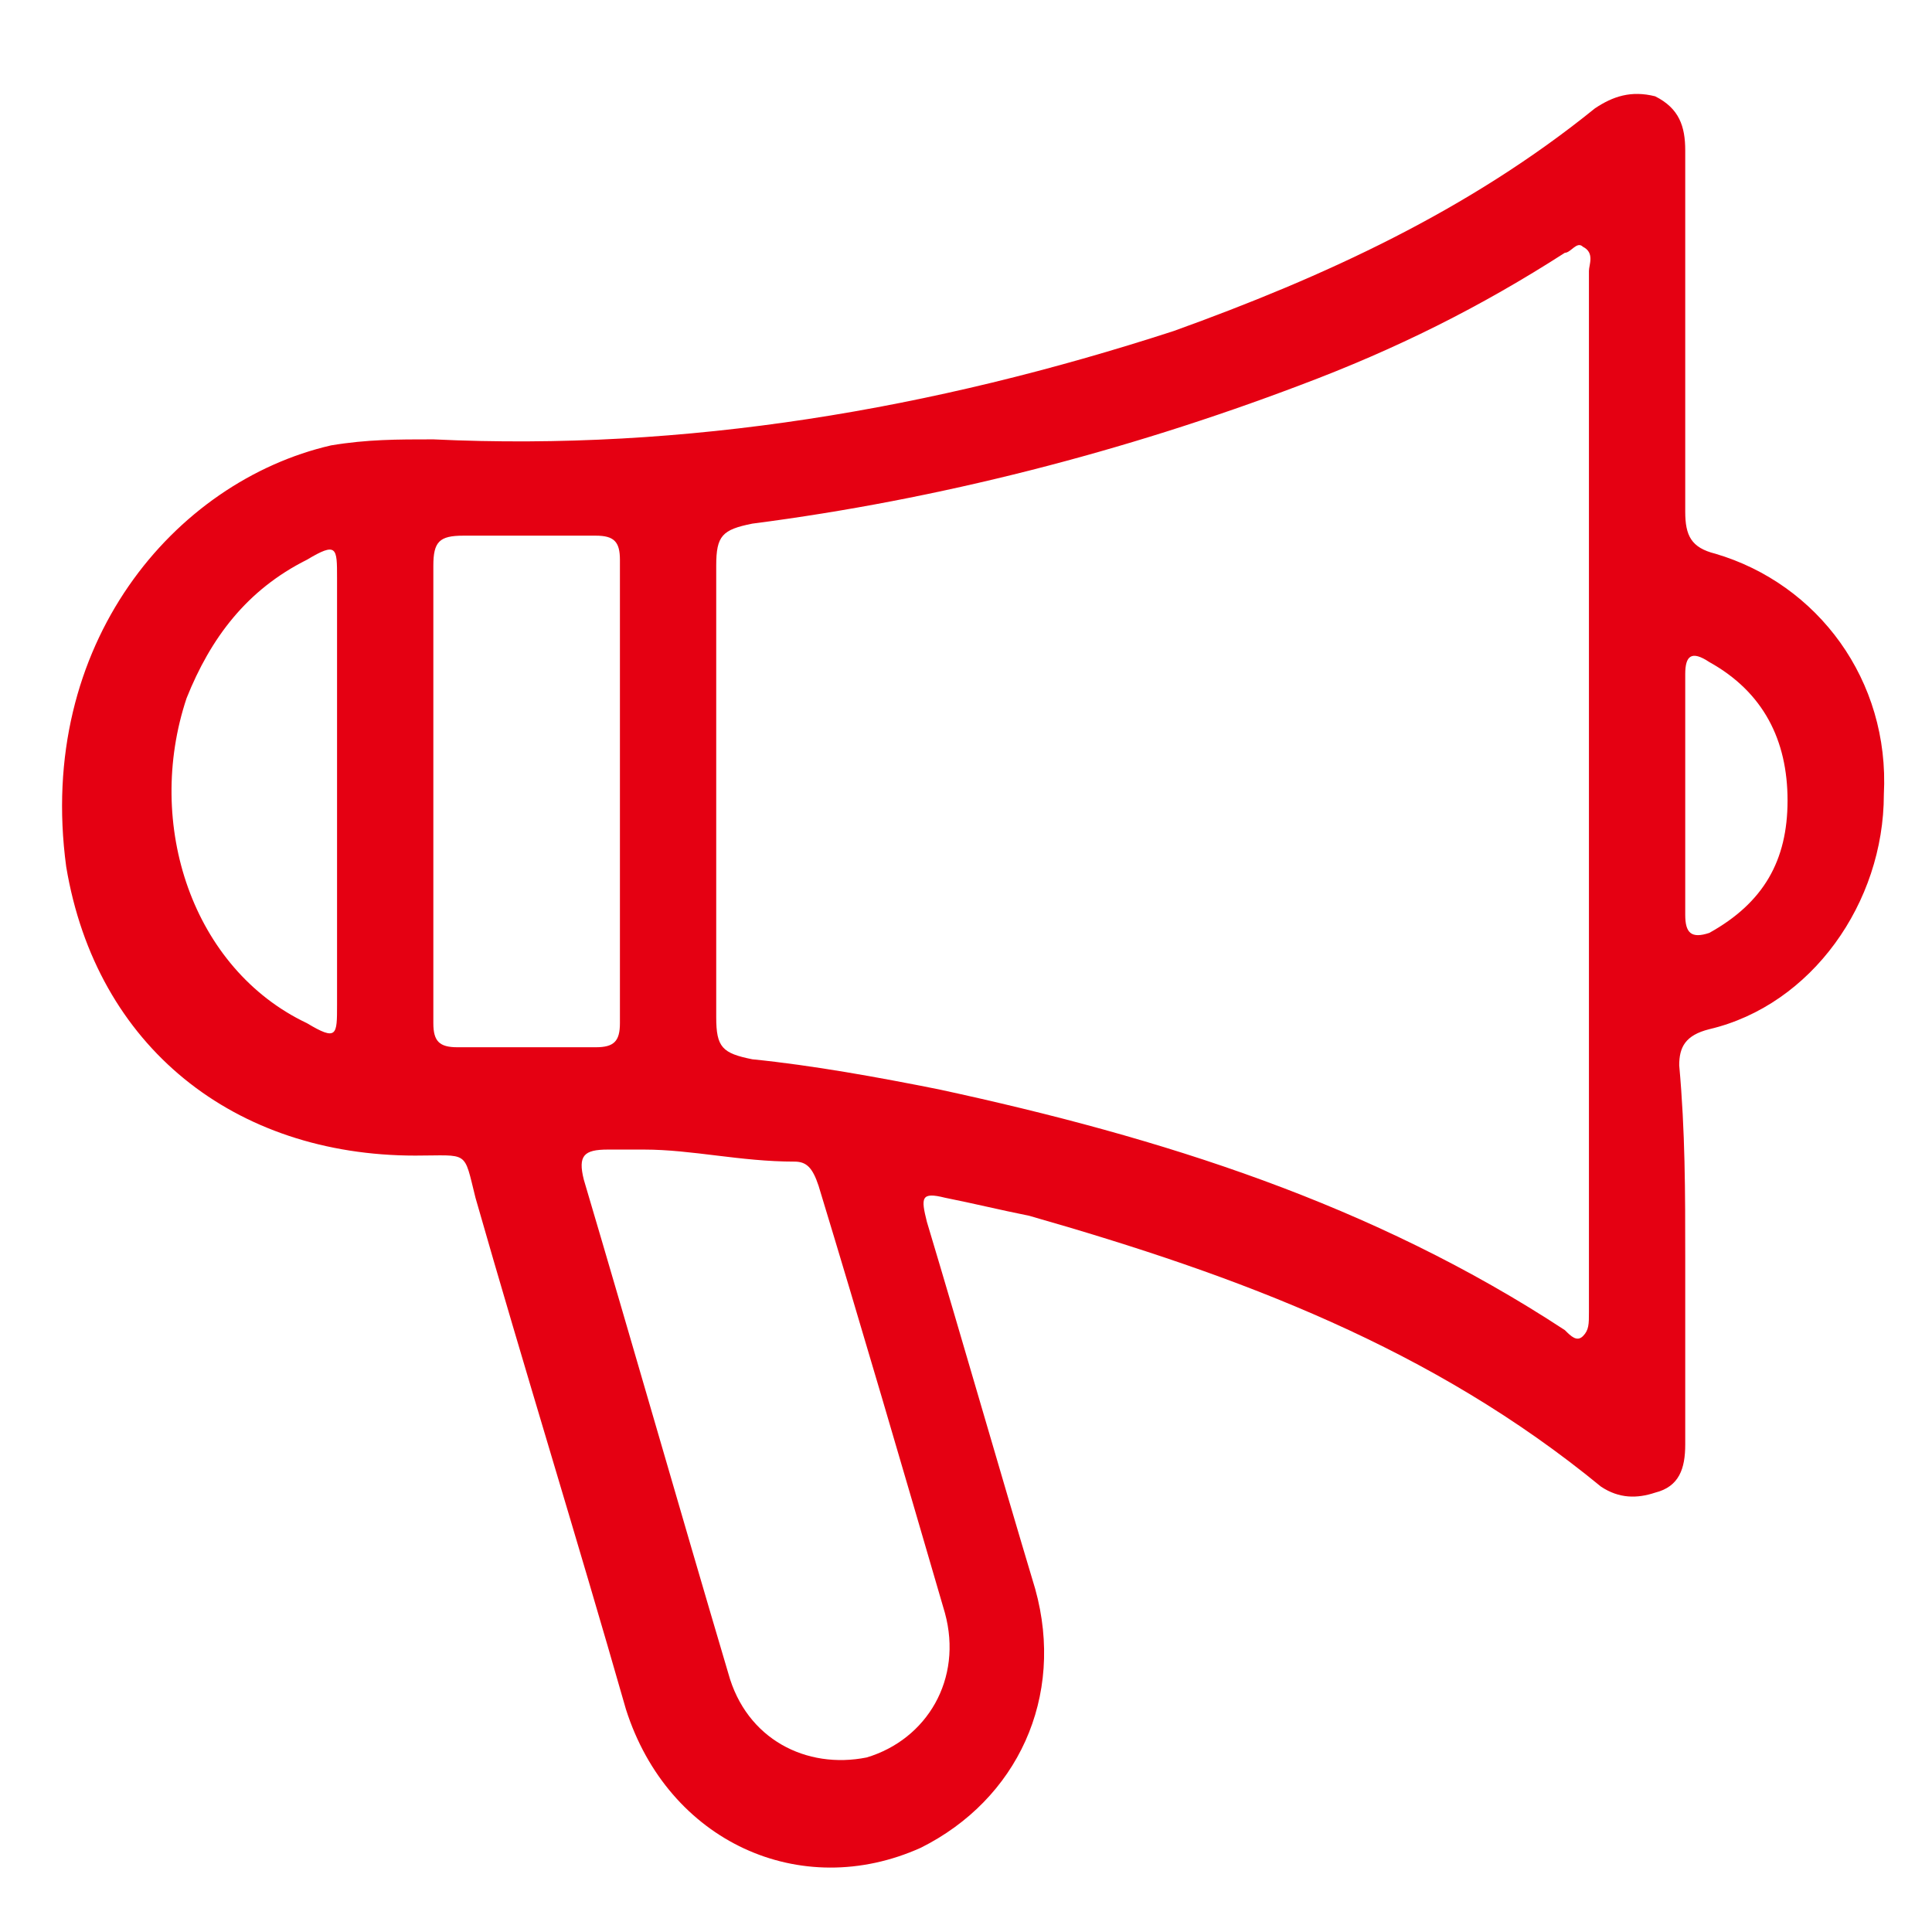 <?xml version="1.0" encoding="utf-8"?>
<!-- Generator: Adobe Illustrator 24.1.3, SVG Export Plug-In . SVG Version: 6.00 Build 0)  -->
<svg version="1.1" id="圖層_1" xmlns="http://www.w3.org/2000/svg" xmlns:xlink="http://www.w3.org/1999/xlink" x="0px" y="0px"
	 viewBox="0 0 32.1 32.1" style="enable-background:new 0 0 32.1 32.1;" xml:space="preserve">
<style type="text/css">
	.st0{fill:#E50012;}
</style>
<path class="st0" d="M28,20.9c0,1,0,2.1,0,3.1c0,0.4-0.1,0.7-0.5,0.8c-0.3,0.1-0.6,0.1-0.9-0.1c-2.8-2.3-6-3.5-9.5-4.5
	c-0.5-0.1-0.9-0.2-1.4-0.3c-0.4-0.1-0.4,0-0.3,0.4c0.6,2,1.2,4.1,1.8,6.1c0.5,1.8-0.3,3.5-1.9,4.3c-2,0.9-4.2-0.1-4.9-2.3
	c-0.8-2.8-1.7-5.7-2.5-8.5c-0.2-0.8-0.1-0.7-1-0.7c-3,0-5.3-1.8-5.8-4.8C0.6,10.7,2.9,8,5.5,7.4c0.6-0.1,1.1-0.1,1.7-0.1
	c4.2,0.2,8.3-0.5,12.3-1.8c2.5-0.9,4.9-2,7-3.7c0.3-0.2,0.6-0.3,1-0.2C27.9,1.8,28,2.1,28,2.5c0,2,0,4,0,6c0,0.4,0.1,0.6,0.5,0.7
	c1.7,0.5,2.9,2.1,2.8,4c0,1.8-1.2,3.5-2.9,3.9c-0.4,0.1-0.5,0.3-0.5,0.6C28,18.8,28,19.8,28,20.9C28,20.9,28,20.9,28,20.9z
	 M26.4,13.2c0-2.9,0-5.8,0-8.7c0-0.1,0.1-0.3-0.1-0.4c-0.1-0.1-0.2,0.1-0.3,0.1c-1.4,0.9-2.8,1.6-4.4,2.2c-2.9,1.1-6,1.9-9.1,2.3
	c-0.5,0.1-0.6,0.2-0.6,0.7c0,2.5,0,5,0,7.5c0,0.5,0.1,0.6,0.6,0.7c1,0.1,2.1,0.3,3.1,0.5c3.7,0.8,7.2,1.9,10.4,4
	c0.1,0.1,0.2,0.2,0.3,0.1c0.1-0.1,0.1-0.2,0.1-0.4C26.4,19,26.4,16.1,26.4,13.2z M10.7,19.1c-0.2,0-0.4,0-0.6,0
	c-0.4,0-0.5,0.1-0.4,0.5c0.8,2.7,1.6,5.5,2.4,8.2c0.3,1.1,1.3,1.6,2.3,1.4c1-0.3,1.6-1.3,1.3-2.4c-0.7-2.4-1.4-4.8-2.1-7.1
	c-0.1-0.3-0.2-0.4-0.4-0.4C12.3,19.3,11.5,19.1,10.7,19.1z M7.2,13.2c0,1.3,0,2.6,0,3.8c0,0.3,0.1,0.4,0.4,0.4c0.8,0,1.5,0,2.3,0
	c0.3,0,0.4-0.1,0.4-0.4c0-2.6,0-5.1,0-7.7c0-0.3-0.1-0.4-0.4-0.4c-0.7,0-1.5,0-2.2,0c-0.4,0-0.5,0.1-0.5,0.5
	C7.2,10.7,7.2,12,7.2,13.2z M5.6,13.2c0-1.2,0-2.4,0-3.6c0-0.5,0-0.6-0.5-0.3c-1,0.5-1.6,1.3-2,2.3c-0.7,2.1,0.1,4.5,2,5.4
	c0.5,0.3,0.5,0.2,0.5-0.3C5.6,15.6,5.6,14.4,5.6,13.2z M28,13.2c0,0.7,0,1.3,0,2c0,0.3,0.1,0.4,0.4,0.3c0.9-0.5,1.3-1.2,1.3-2.2
	c0-1-0.4-1.8-1.3-2.3c-0.3-0.2-0.4-0.1-0.4,0.2C28,11.9,28,12.5,28,13.2z"/>
</svg>
